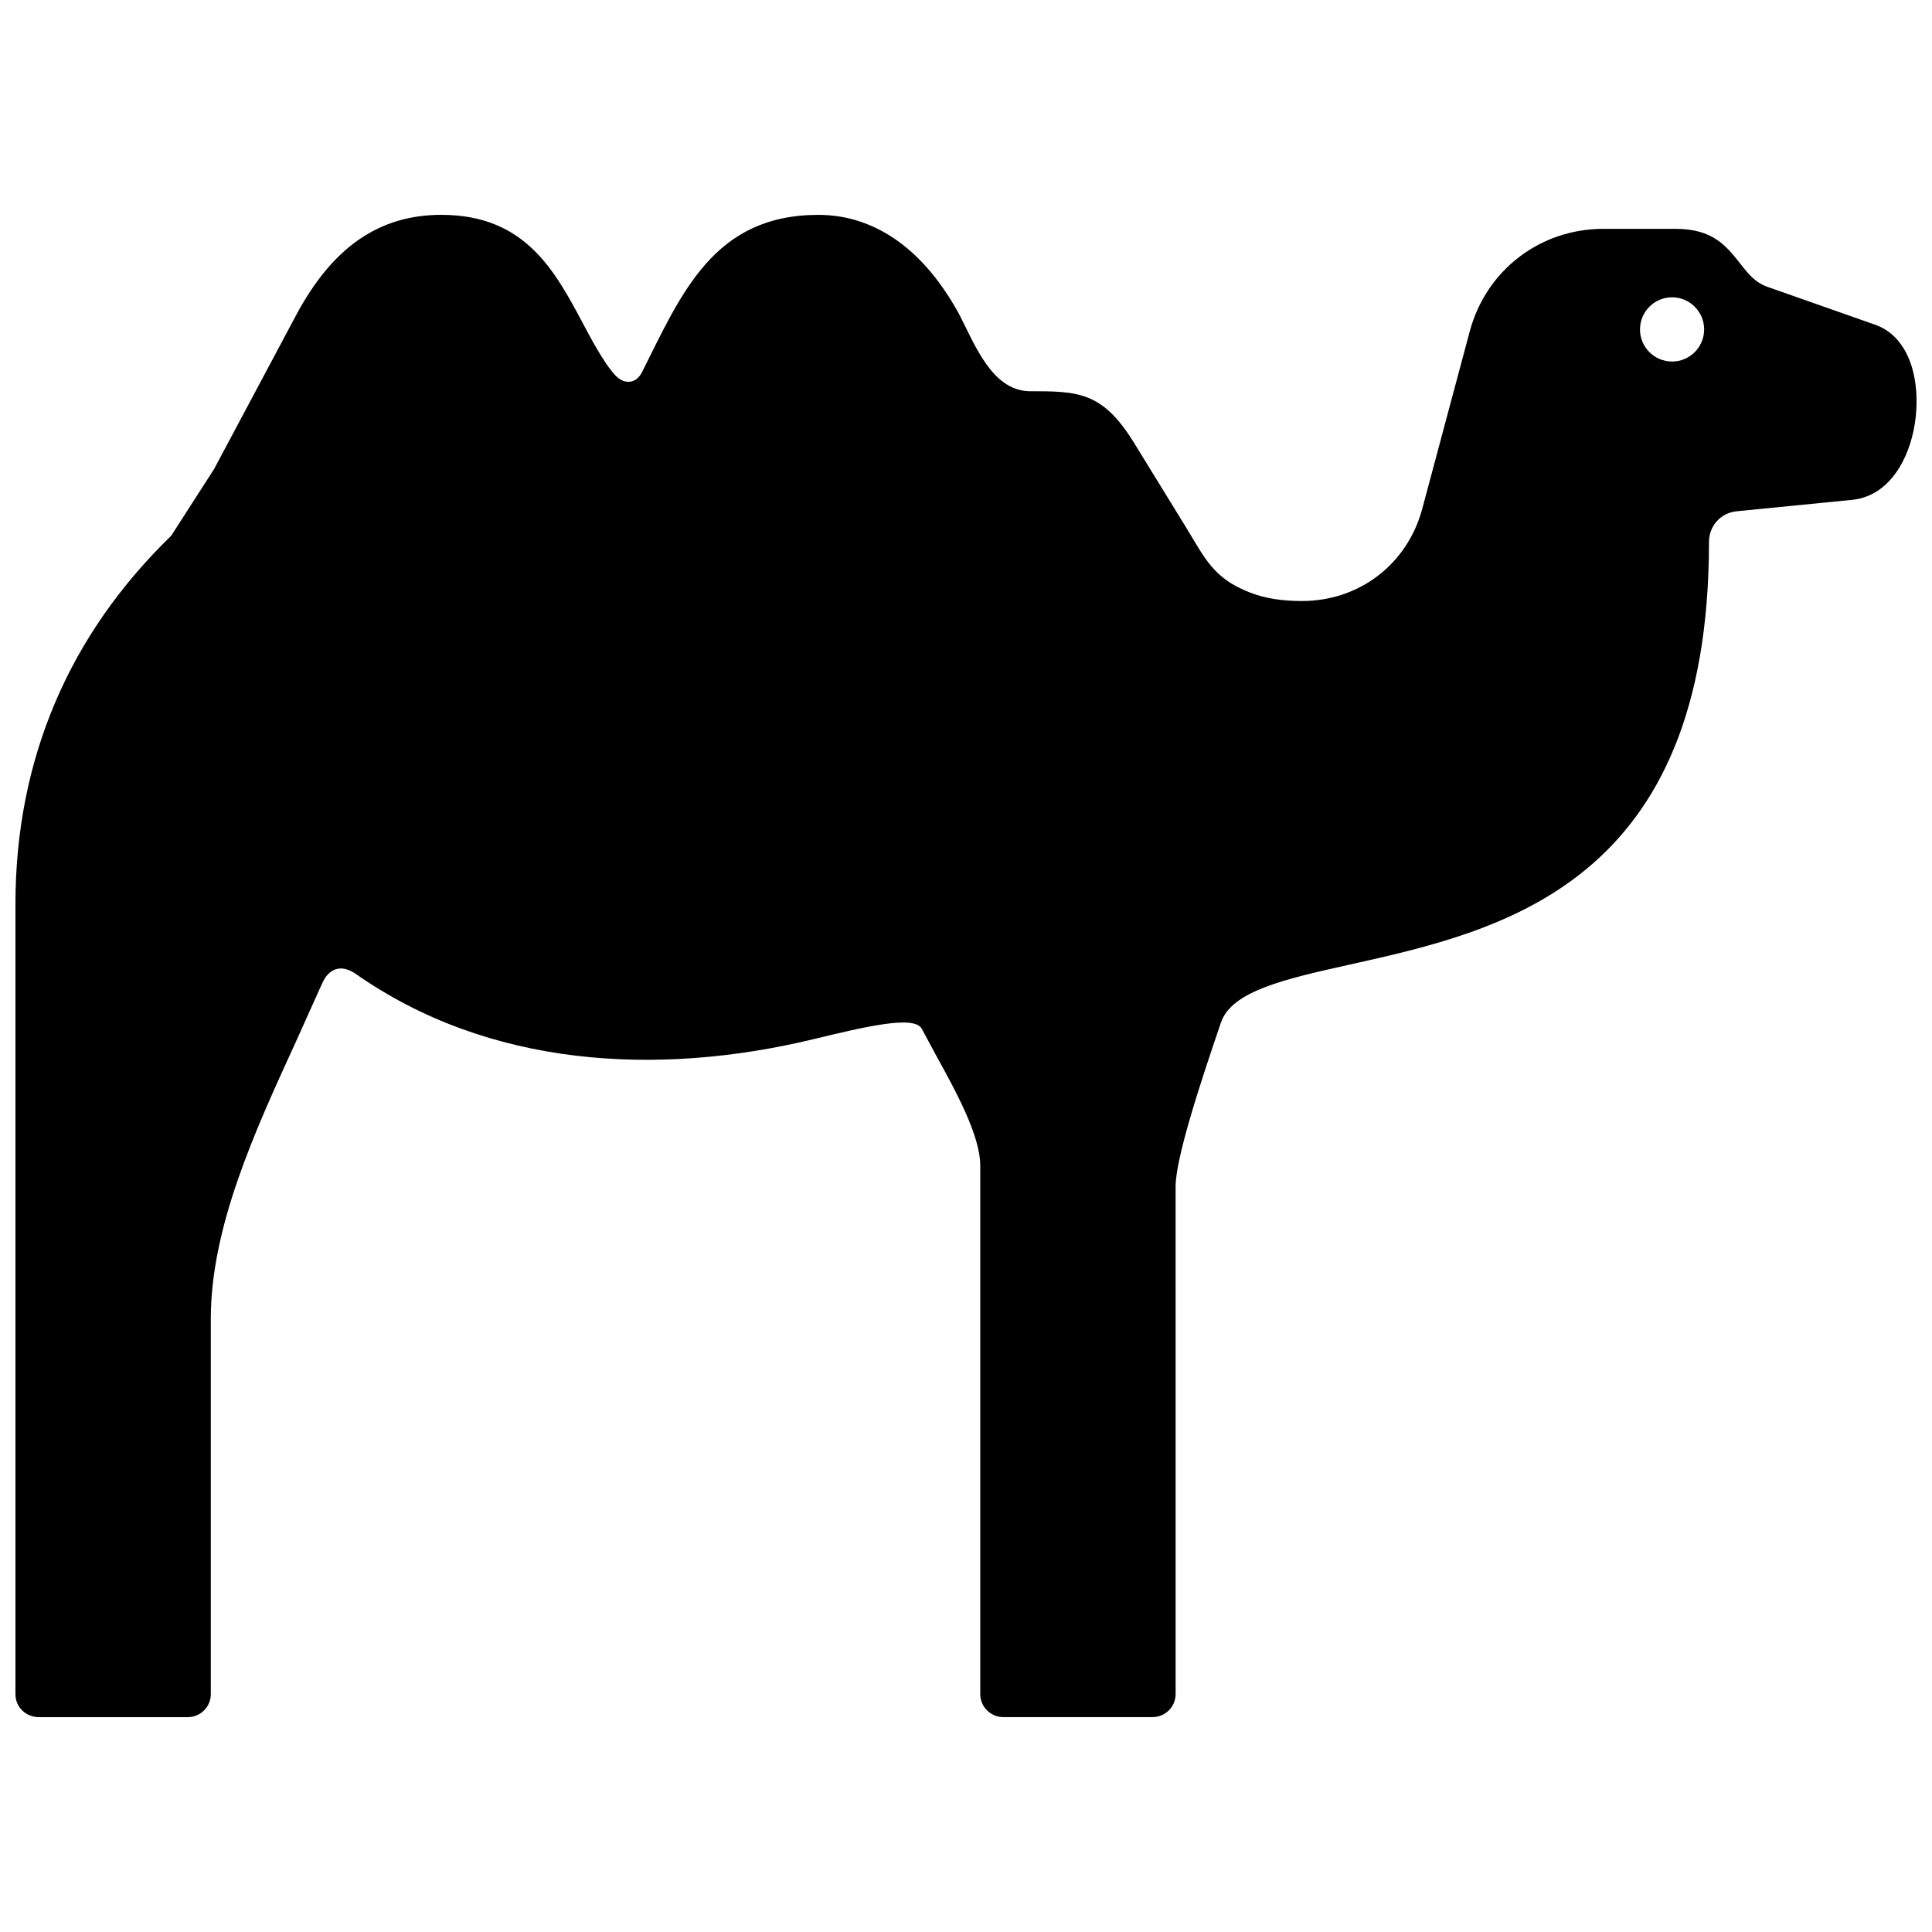 <?xml version="1.0" encoding="UTF-8"?>
<!-- The Best Svg Icon site in the world: iconSvg.co, Visit us! https://iconsvg.co -->
<svg width="800px" height="800px" version="1.1" viewBox="144 144 512 512" xmlns="http://www.w3.org/2000/svg">
 <defs>
  <clipPath id="a">
   <path d="m148.09 200h503.81v400h-503.81z"/>
  </clipPath>
 </defs>
 <g clip-path="url(#a)">
  <path d="m587.12 239.81c-4.695 0-8.504-3.809-8.504-8.504 0-4.695 3.809-8.516 8.504-8.516s8.496 3.82 8.496 8.516c-0.004 4.695-3.801 8.504-8.496 8.504m-288.57-9.977c-7.516-14.125-15.387-28.898-37.586-28.898-7.969 0-15.164 1.984-21.734 6.481-6.273 4.301-11.836 10.891-16.805 20.199l-21.703 40.707-11.348 17.652c-13.562 13.168-23.852 27.941-30.742 44.164-7.012 16.469-10.539 34.352-10.539 53.527v209.3c0 3.496 2.801 6.098 6.258 6.098h39.418c3.367 0 6.098-2.742 6.098-6.098v-99.473c0-24.234 11.586-49.504 22.41-73.113l7.062-15.688c0.613-1.371 1.41-2.641 2.75-3.426 1.715-1.008 3.758-0.766 5.965 0.664 35.488 25.008 80.258 27.418 121.56 17.453 13.582-3.273 26.762-6.449 28.668-2.731l0.918 1.691 2.91 5.41c5.231 9.5 11.668 21.18 11.668 29.18v140.02c0 3.367 2.742 6.098 6.098 6.098h39.578c3.367 0 6.098-2.742 6.098-6.098l-0.004-134.49c0-3.738 1.621-10.551 3.879-18.297 2.289-7.898 5.402-17.141 8.133-25.172 2.84-8.383 17-11.547 34.25-15.395 40.246-8.977 95.09-21.23 95.09-111.96 0-4.223 3.082-7.727 7.297-8.141l30.621-3.031c5.523-0.543 9.742-3.91 12.625-8.695 2.238-3.699 3.668-8.344 4.211-12.977 0.543-4.644 0.242-9.453-0.977-13.492-1.594-5.289-4.777-9.5-9.703-11.234l-28.566-10.047c-3.285-1.148-5.231-3.617-7.043-5.934-3.859-4.918-7.418-9.441-17.289-9.441h-19.195c-8.375 0-16.121 2.742-22.328 7.496-6.219 4.766-10.883 11.566-13.047 19.66l-12.594 47.035c-1.965 7.324-6.144 13.453-11.707 17.715-5.57 4.273-12.566 6.723-20.164 6.723-5.18 0-9.715-0.664-13.754-2.238-9.805-3.789-11.961-9.129-17.051-17.41l-13.914-22.621c-8.344-13.332-14.781-13.332-27.73-13.332-9.812-0.363-14.348-12.566-18.297-20.203-4.566-8.414-9.965-14.914-16.043-19.367-6.469-4.734-13.645-7.164-21.363-7.164-27.77 0-36.285 20.828-46.723 41.637-1.594 3.215-4.727 3.367-7.043 0.938-3.129-3.234-7.148-11.023-8.57-13.684z" fill-rule="evenodd"/>
 </g>
</svg>